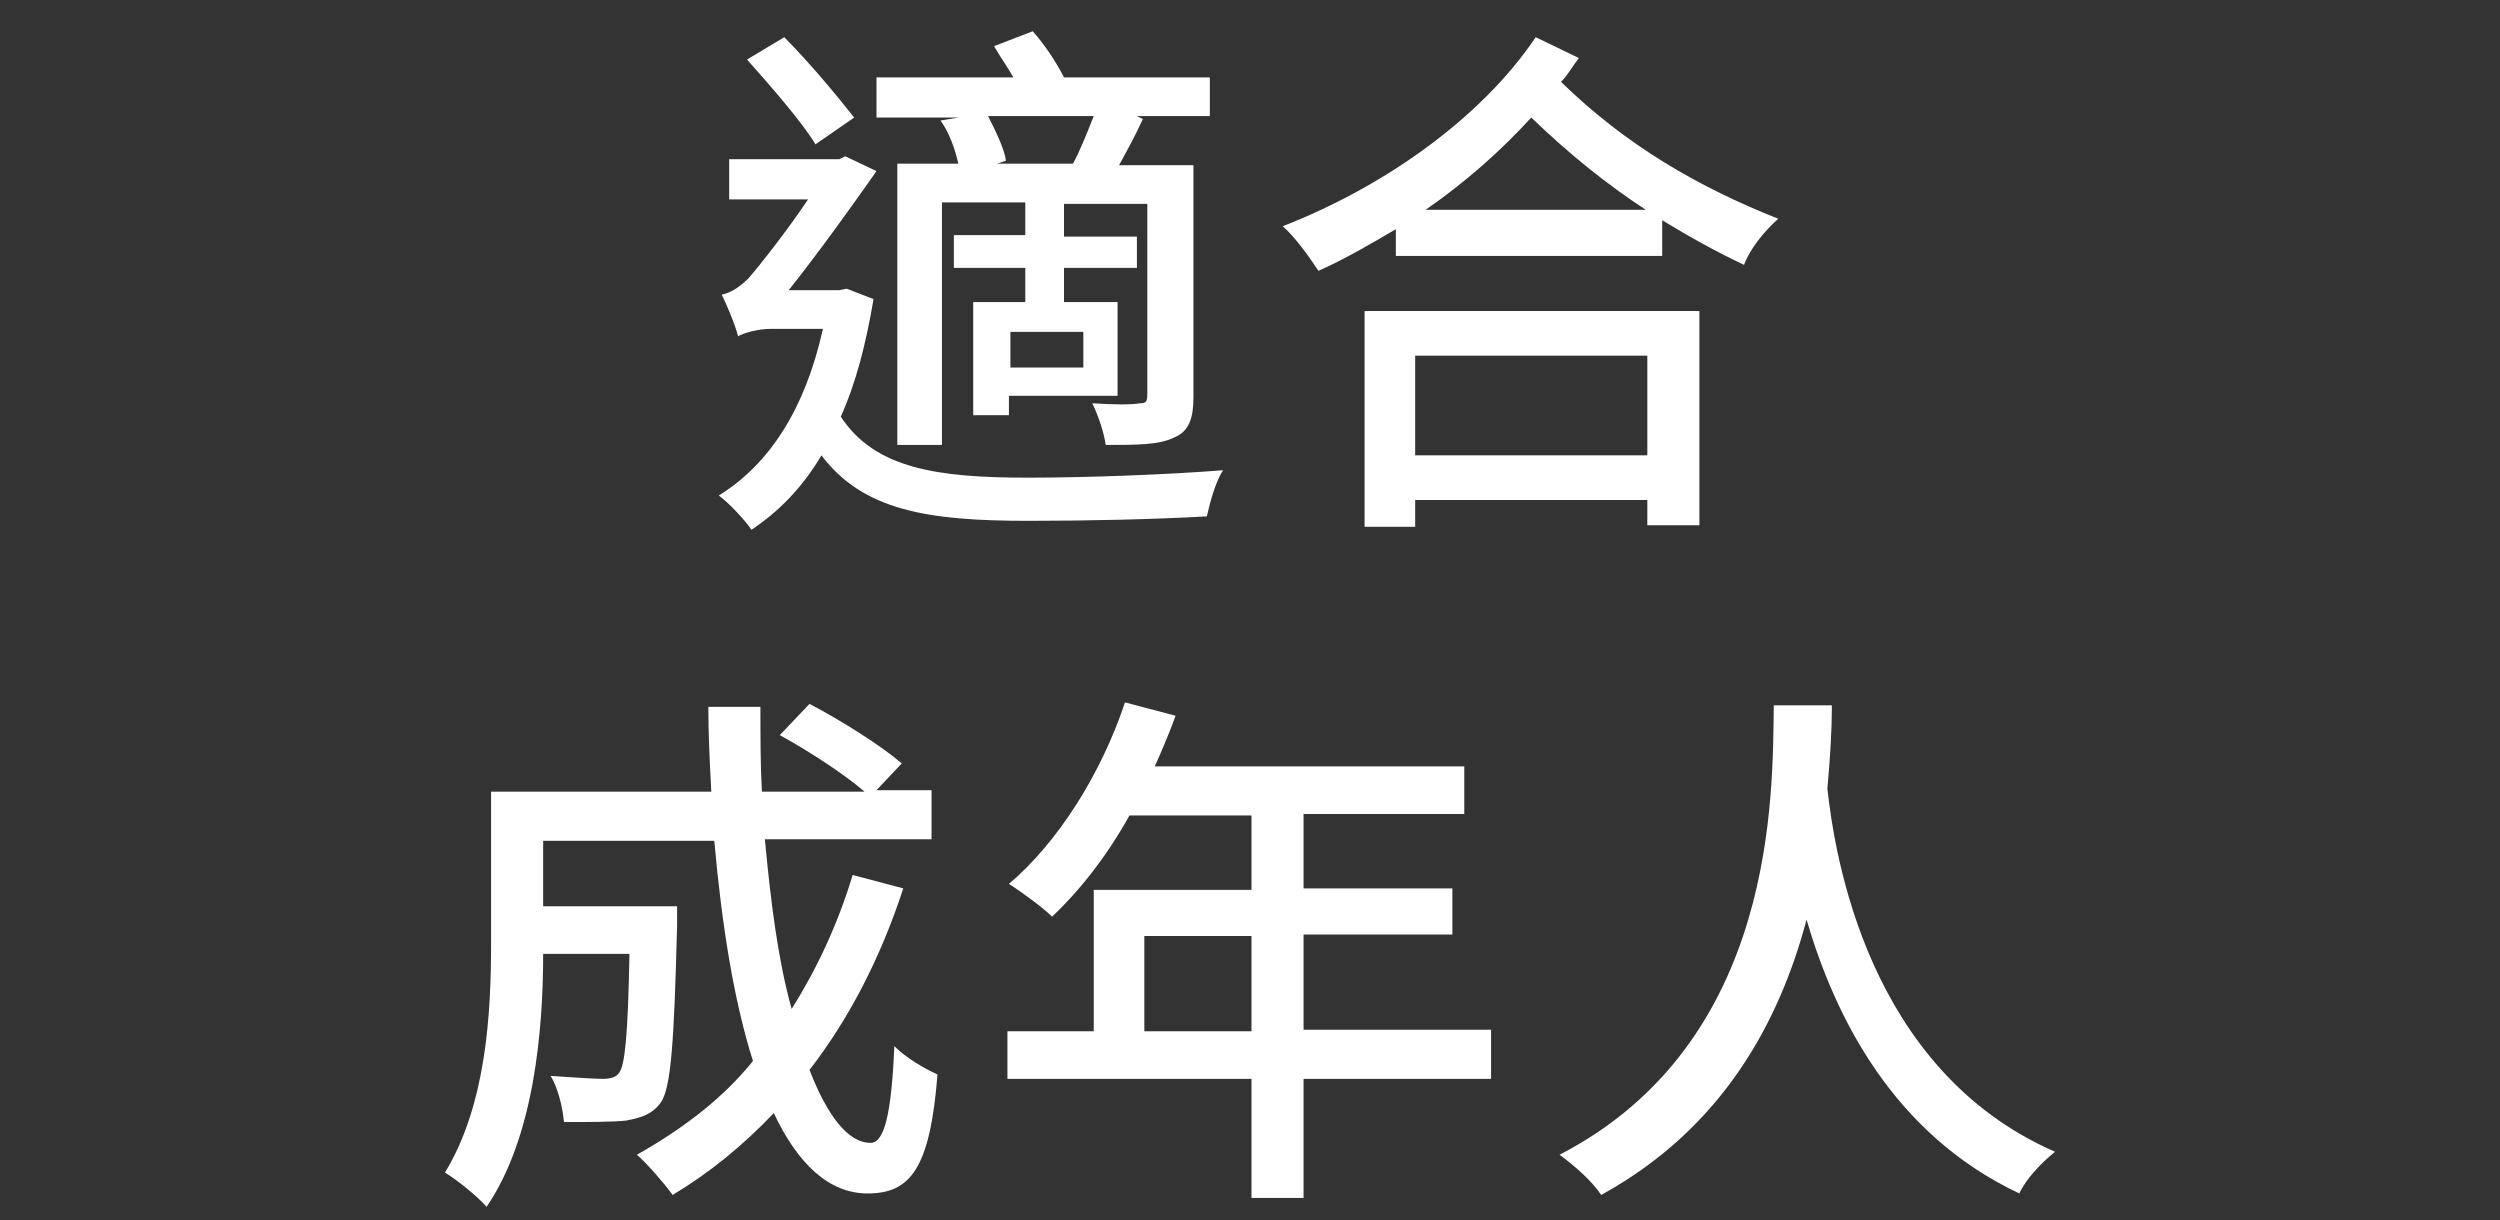 <?xml version="1.0" encoding="utf-8"?>
<!-- Generator: Adobe Illustrator 28.1.0, SVG Export Plug-In . SVG Version: 6.00 Build 0)  -->
<svg version="1.1" id="圖層_1" xmlns="http://www.w3.org/2000/svg" xmlns:xlink="http://www.w3.org/1999/xlink" x="0px" y="0px"
	 viewBox="0 0 168 82" style="enable-background:new 0 0 168 82;" xml:space="preserve">
<rect x="0" y="0" width="168" height="82" fill="#333333" stroke="none"/>
<style type="text/css">
	.st0{fill:#FFFFFF;}
</style>
<g>
	<path class="st0" d="M58.7,20.1c-0.5,3-1.2,5.7-2.2,7.9c2.3,3.5,6.5,4.1,12.6,4.1c3.8,0,9.3-0.2,13.1-0.5c-0.5,0.7-0.9,2.2-1.1,3.1
		c-3.5,0.2-8,0.3-12,0.3c-6.8,0-11.1-0.7-13.9-4.4c-1.3,2.2-2.9,3.8-4.7,5c-0.4-0.6-1.5-1.8-2.2-2.3c3.4-2.1,5.8-5.8,7-11.2h-3.5
		c-0.9,0-1.9,0.3-2.2,0.5c-0.2-0.8-0.8-2.2-1.1-2.8c0.5-0.1,1.1-0.4,1.8-1.1c0.7-0.8,2.6-3.2,4-5.3H49v-2.7h7.4l0.4-0.2l2.1,1
		c-1.4,2-3.9,5.5-5.9,8h3.4l0.5-0.1L58.7,20.1z M54.8,9.7c-0.9-1.5-3-3.9-4.6-5.7l2.5-1.5c1.7,1.7,3.6,4,4.7,5.4L54.8,9.7z
		 M64.4,7.9h-5.5V5.2h9.2c-0.4-0.7-0.9-1.4-1.3-2.1l2.6-1C70.2,3,71,4.2,71.5,5.2h9.8v2.6h-4.9L76.8,8c-0.5,1.1-1.1,2.2-1.6,3.1h5
		v15.6c0,1.4-0.3,2.3-1.3,2.7c-1,0.5-2.5,0.5-4.6,0.5c-0.1-0.8-0.5-2-0.9-2.8c1.4,0.1,2.7,0.1,3.2,0c0.4,0,0.5-0.1,0.5-0.6V13.7
		h-5.6v2.2h4.9V18h-4.9v2.3h3.6v6.3h-7.3v1.3h-2.4v-7.6h3.5V18h-4.8v-2.2h4.8v-2.2h-5.6v16.3h-3V11h4.1c-0.2-0.9-0.6-2.1-1.2-2.9
		L64.4,7.9z M72.1,11c0.5-0.9,1-2.2,1.4-3.2h-7.1c0.5,1,1.1,2.2,1.2,3L67,11H72.1z M72.8,22.3h-4.9v2.4h4.9V22.3z"/>
	<path class="st0" d="M106.1,3.9c-0.4,0.5-0.7,1.1-1.2,1.6c4.4,4.3,9.3,7.1,14.6,9.2c-0.9,0.8-1.9,2-2.3,3.1c-1.9-0.9-3.7-1.9-5.5-3
		v2.4H93.8v-1.8c-1.7,1-3.4,2-5.2,2.8c-0.6-0.9-1.5-2.2-2.4-3c6.7-2.6,13.3-7.2,17-12.7L106.1,3.9z M91.7,20.9h22.5v14.4h-3.5v-1.7
		H95.1v1.8h-3.4V20.9z M95.1,23.9v6.7h15.6v-6.7C110.7,23.9,95.1,23.9,95.1,23.9z M110.6,14.1c-2.6-1.7-5.1-3.7-7.7-6.2
		c-2.1,2.3-4.5,4.4-7.1,6.2H110.6z"/>
	<path class="st0" d="M60.7,59.7c-1.5,4.6-3.6,8.7-6.3,12.2c1.2,3.1,2.6,4.9,4.1,4.9c0.9,0,1.4-1.8,1.6-6.5c0.8,0.8,2,1.5,2.9,1.9
		c-0.5,6.3-1.8,8-4.7,8c-2.6,0-4.7-2-6.3-5.4c-2.1,2.2-4.3,4-6.8,5.5c-0.5-0.7-1.7-2.1-2.4-2.7c3-1.7,5.7-3.7,7.8-6.3
		c-1.3-4.1-2.1-9.2-2.6-14.8H36.5v4.4h9v1.3c-0.2,7.8-0.4,10.9-1.1,11.9c-0.6,0.8-1.3,1-2.3,1.2c-0.9,0.1-2.5,0.1-4.2,0.1
		c-0.1-1-0.4-2.3-0.9-3.1c1.5,0.1,2.9,0.2,3.5,0.2c0.5,0,0.9-0.1,1.1-0.4c0.4-0.5,0.6-2.6,0.7-8h-5.8c0,5.1-0.6,12.3-3.8,17
		c-0.6-0.7-2.1-1.9-2.8-2.3C32.7,74.2,33,68,33,63.4V53.2h14.8c-0.1-1.9-0.2-3.8-0.2-5.7h3.5c0,1.9,0,3.9,0.1,5.7h6.9
		c-1.4-1.2-3.7-2.7-5.7-3.8l2-2.1c2.1,1.1,4.8,2.8,6.2,4l-1.7,1.8h3.7v3.3H51.4c0.4,4.3,0.9,8.2,1.8,11.4c1.7-2.7,3.1-5.7,4.1-9
		L60.7,59.7z"/>
	<path class="st0" d="M100.2,72.5H87.6v8h-3.5v-8H67.7v-3.2h5.8v-9.5h10.6v-5h-8.2c-1.5,2.7-3.3,5-5.2,6.8c-0.6-0.6-2.1-1.7-2.9-2.2
		c3.3-2.8,6.2-7.4,7.8-12.2l3.4,0.9c-0.4,1.1-0.9,2.3-1.4,3.4h20.8v3.2H87.6v5h10v3.1h-10v6.4h12.6V72.5z M84.1,69.3v-6.4h-7.2v6.4
		H84.1z"/>
	<path class="st0" d="M123.1,47.6c0,1.4-0.1,3.2-0.3,5.4c0.5,4.5,2.7,18.9,15.3,24.4c-1,0.8-2,1.9-2.4,2.8
		c-8.5-4-12.4-11.9-14.3-18.4c-1.8,6.8-5.6,14-13.8,18.5c-0.6-0.9-1.7-1.9-2.8-2.7c14.7-7.6,14.3-24.4,14.4-30.2h3.9V47.6z"/>
</g>
</svg>
